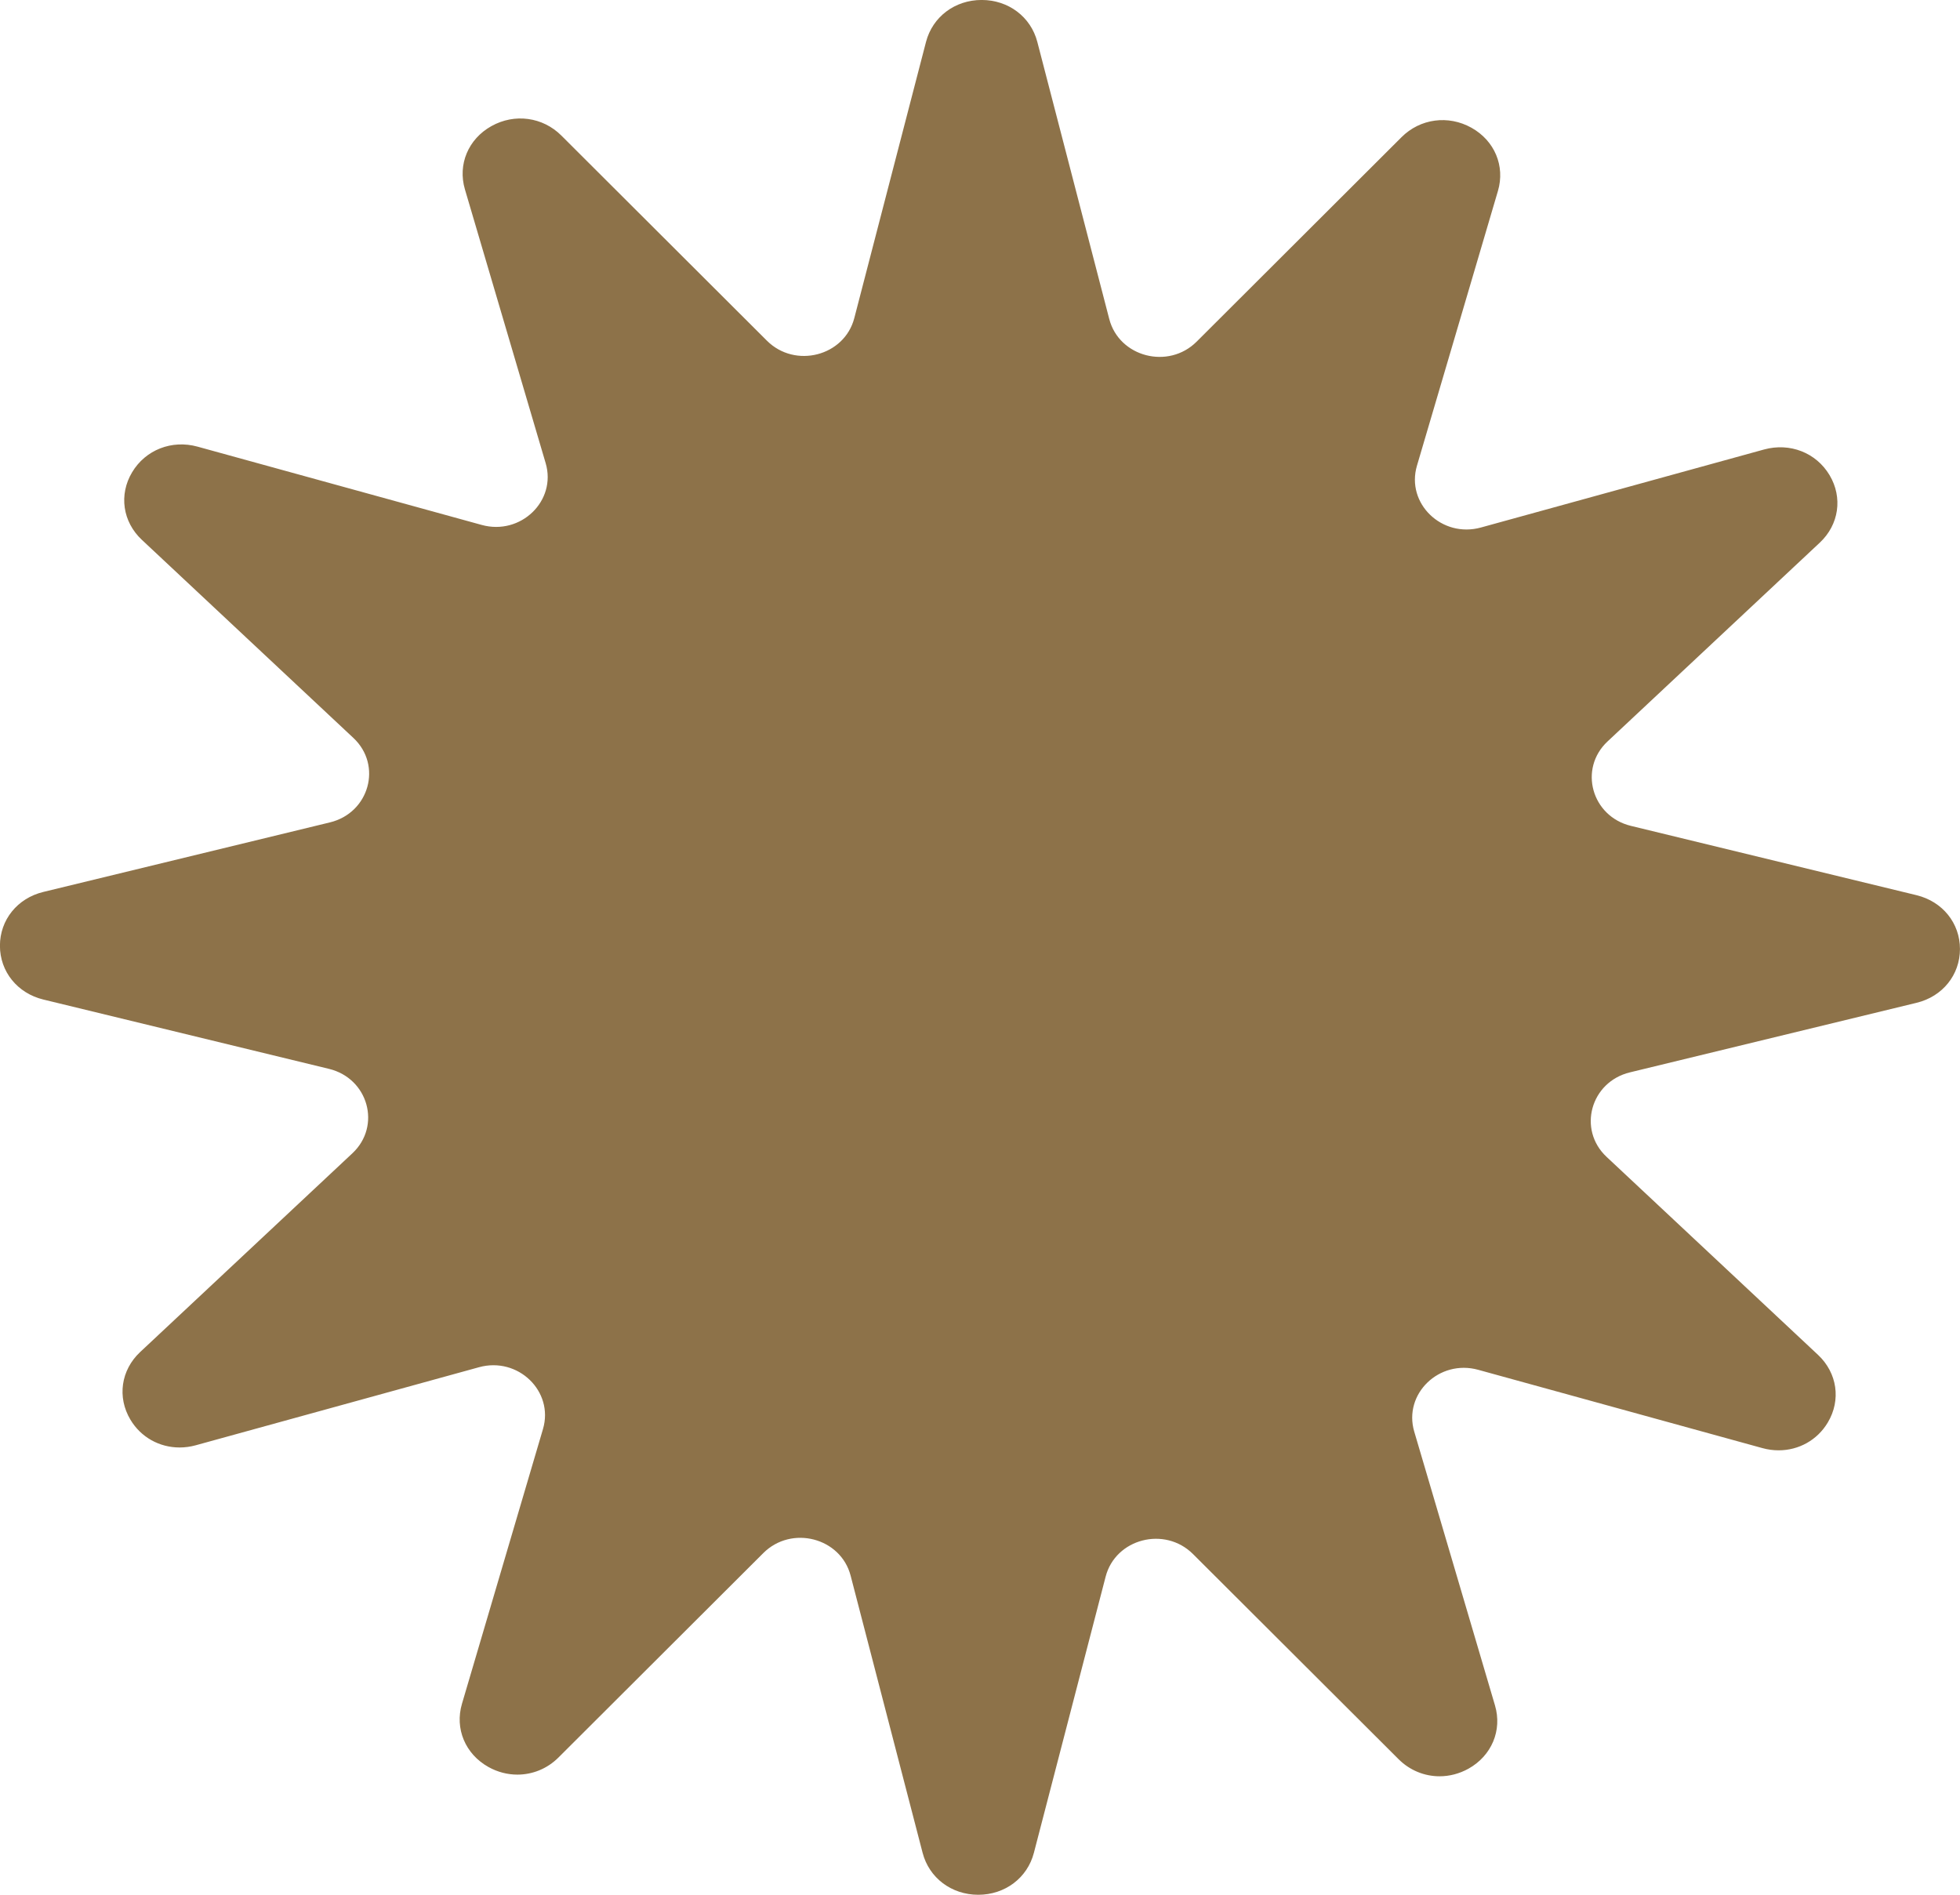 <svg xmlns="http://www.w3.org/2000/svg" fill="none" viewBox="0 0 60 58" height="58" width="60">
<g clip-path="url(#clip0_11479_7490)">
<path fill="#8D7249" d="M58.671 27.403L49.926 25.281C48.722 24.989 48.318 23.532 49.21 22.697L55.707 16.612C56.296 16.061 56.416 15.229 56.006 14.543C55.596 13.857 54.792 13.543 54.003 13.759L45.333 16.148C44.139 16.477 43.035 15.411 43.376 14.256L45.855 5.846C46.08 5.084 45.754 4.306 45.044 3.91C44.334 3.514 43.474 3.63 42.904 4.199L36.631 10.459C35.767 11.32 34.26 10.93 33.957 9.766L31.755 1.284C31.556 0.516 30.87 -0.001 30.051 -0.001C29.231 -0.001 28.547 0.516 28.347 1.284L26.152 9.737C25.85 10.901 24.342 11.291 23.478 10.43L17.184 4.149C16.614 3.58 15.753 3.464 15.044 3.86C14.334 4.256 14.008 5.034 14.232 5.796L16.704 14.178C17.044 15.332 15.941 16.398 14.747 16.069L6.047 13.672C5.259 13.455 4.454 13.77 4.044 14.457C3.634 15.143 3.754 15.974 4.343 16.525L10.818 22.589C11.709 23.424 11.306 24.881 10.101 25.174L1.327 27.303C0.532 27.495 -0.002 28.158 -0.002 28.95C-0.002 29.742 0.532 30.404 1.327 30.597L10.071 32.719C11.276 33.011 11.679 34.468 10.788 35.303L4.29 41.388C3.702 41.939 3.582 42.771 3.992 43.457C4.315 43.999 4.884 44.309 5.498 44.309C5.661 44.309 5.828 44.287 5.994 44.241L14.664 41.852C15.858 41.523 16.962 42.59 16.622 43.744L14.142 52.154C13.917 52.916 14.243 53.694 14.953 54.09C15.234 54.247 15.539 54.323 15.839 54.323C16.298 54.323 16.749 54.145 17.094 53.801L23.367 47.541C24.231 46.679 25.738 47.07 26.04 48.234L28.243 56.716C28.442 57.484 29.127 58.001 29.947 58.001C30.767 58.001 31.451 57.484 31.65 56.716L33.846 48.263C34.148 47.099 35.655 46.709 36.519 47.57L42.814 53.851C43.158 54.195 43.609 54.374 44.068 54.374C44.369 54.374 44.673 54.297 44.954 54.141C45.663 53.745 45.99 52.967 45.765 52.205L43.293 43.823C42.953 42.669 44.057 41.602 45.251 41.931L53.951 44.328C54.117 44.374 54.284 44.396 54.447 44.396C55.061 44.396 55.63 44.086 55.953 43.544C56.363 42.858 56.243 42.027 55.655 41.475L49.179 35.411C48.288 34.575 48.692 33.118 49.896 32.826L58.67 30.697C59.465 30.505 59.999 29.842 59.999 29.05C59.999 28.259 59.465 27.596 58.67 27.403H58.671Z"></path>
</g>
<defs>
<clipPath id="clip0_11479_7490">
<rect fill="white" height="58" width="60"></rect>
</clipPath>
</defs>
</svg>
